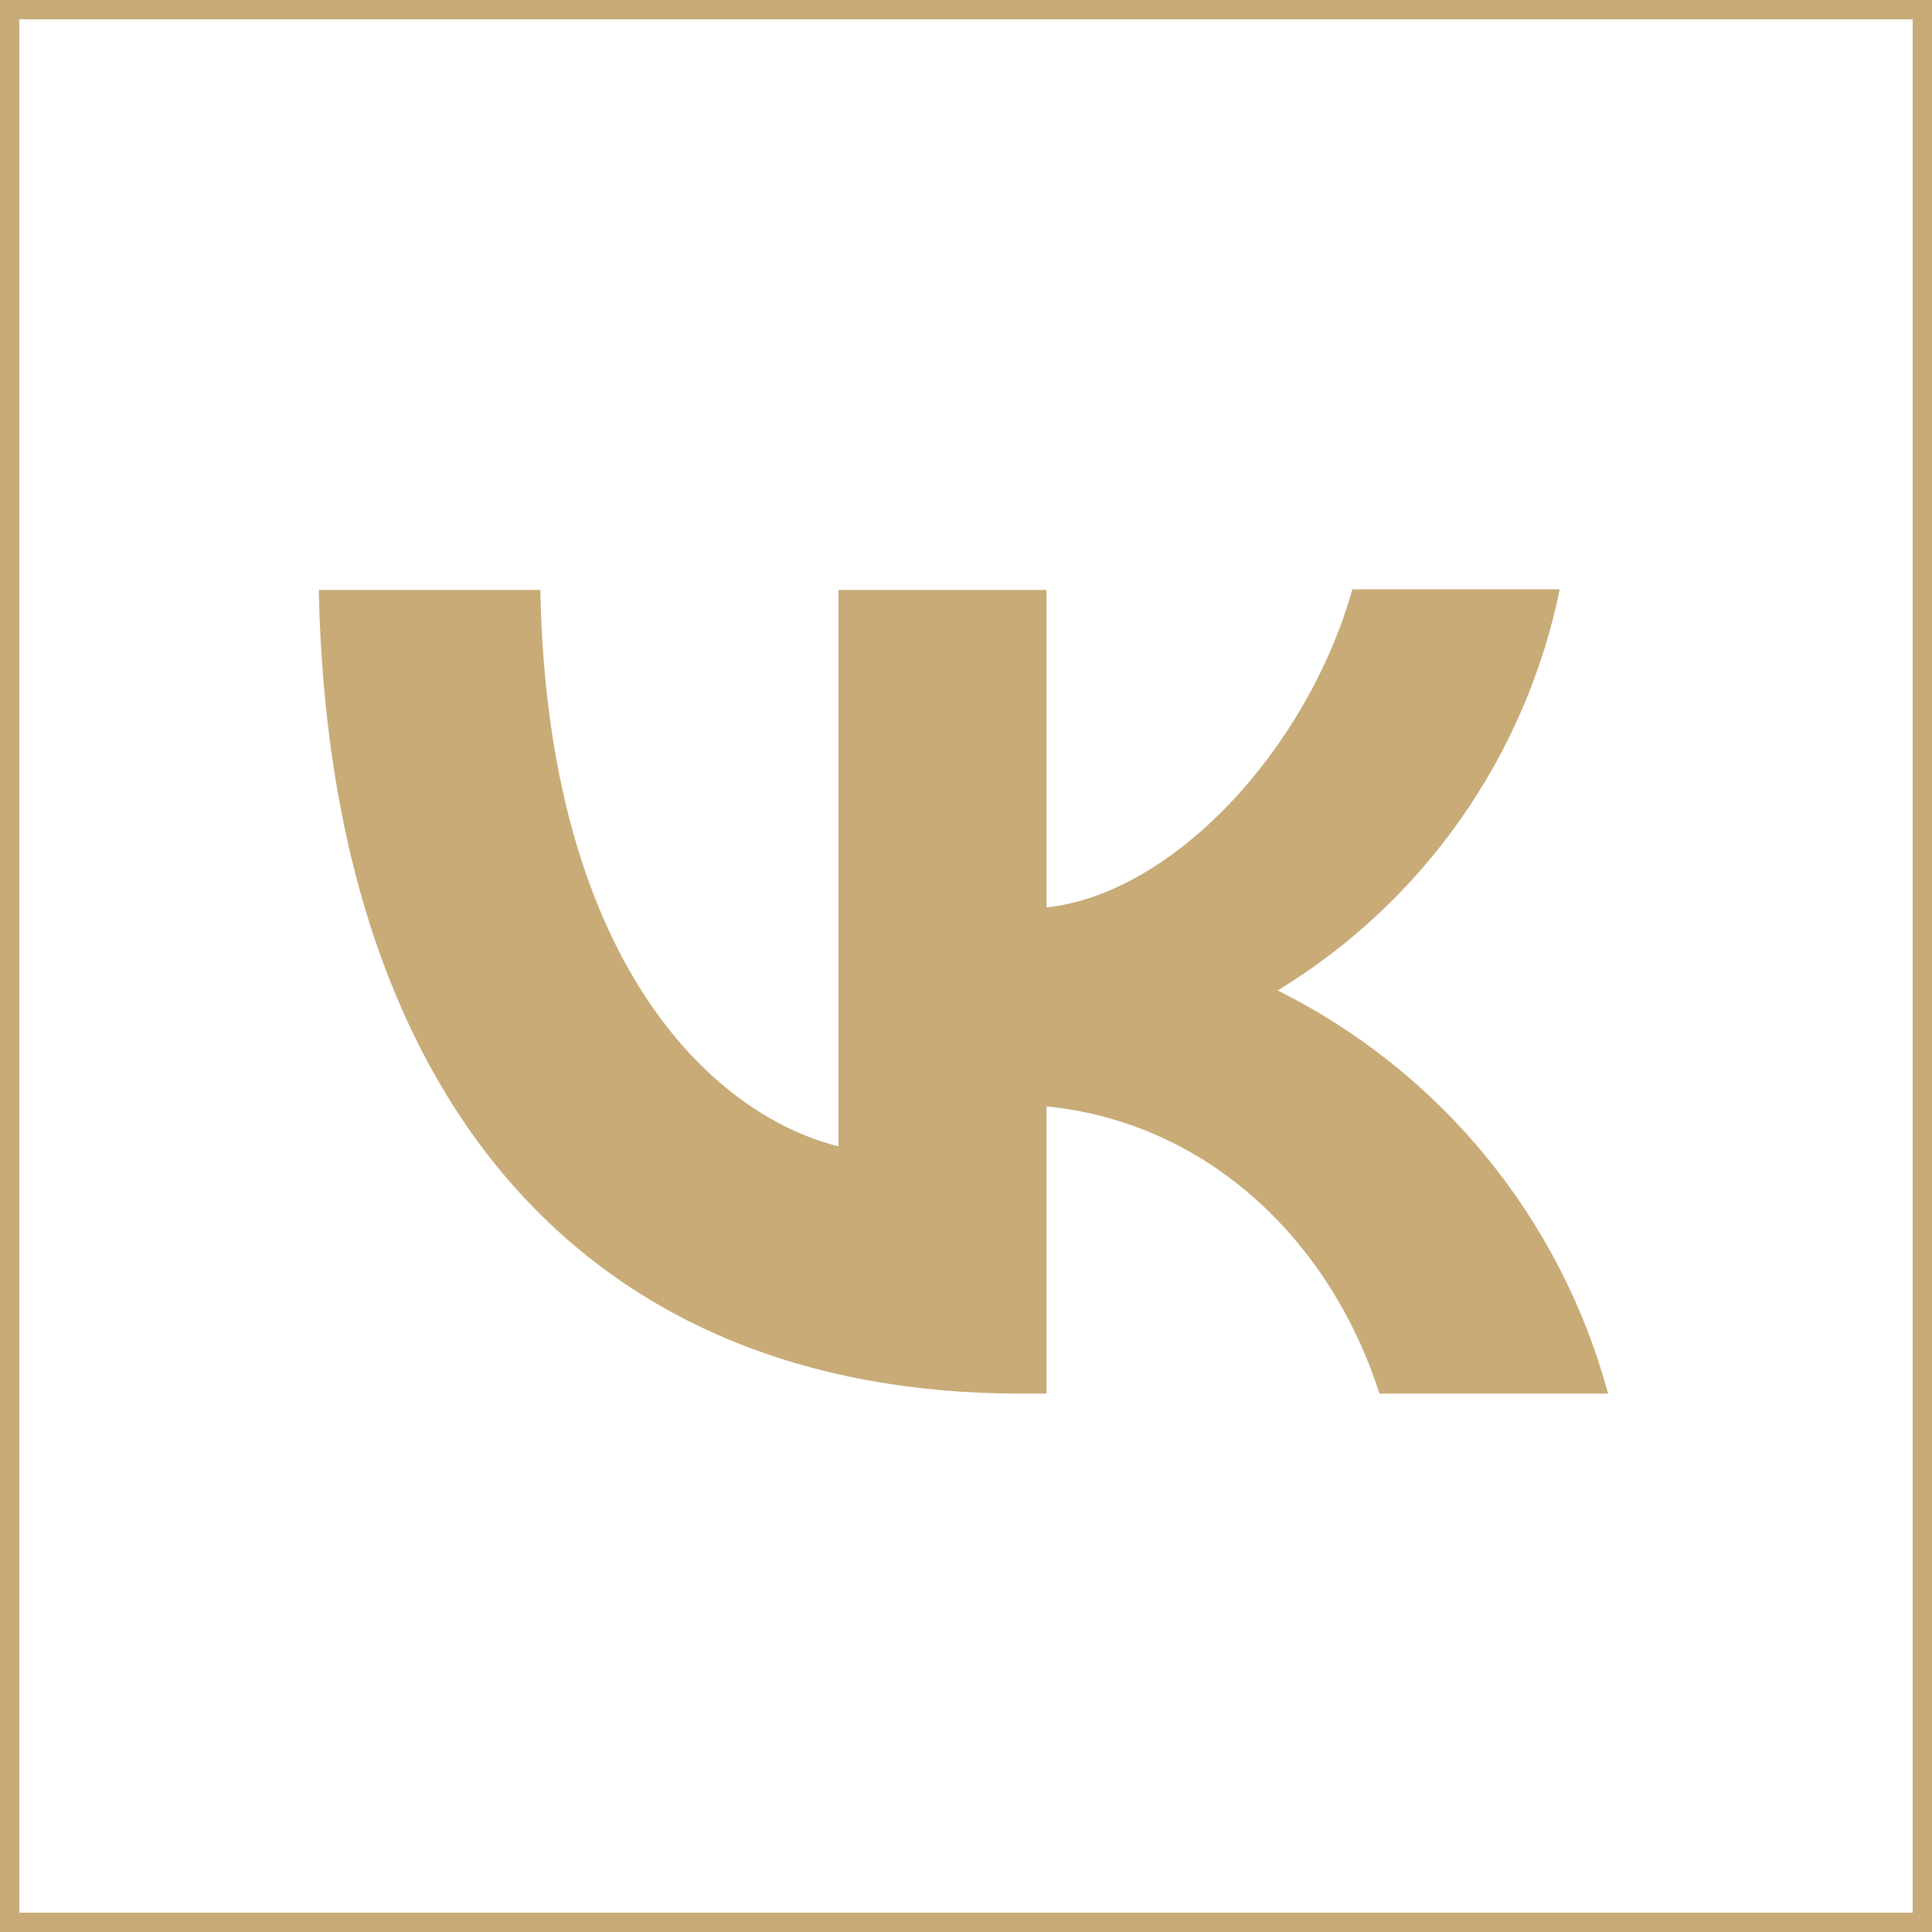 <?xml version="1.0" encoding="UTF-8"?> <svg xmlns="http://www.w3.org/2000/svg" width="100" height="100" viewBox="0 0 100 100" fill="none"><rect x="0.5" y="0.5" width="99" height="99" stroke="#C8AB77"></rect><path fill-rule="evenodd" clip-rule="evenodd" d="M16.5 30.533C17.033 56.533 30.033 72.133 52.833 72.133H54.167V57.267C62.533 58.1 68.867 64.234 71.4 72.133H83.233C82.02 67.644 79.868 63.464 76.92 59.867C73.973 56.27 70.296 53.339 66.133 51.267C69.864 48.995 73.086 45.978 75.598 42.405C78.11 38.832 79.858 34.779 80.733 30.5H70C67.667 38.767 60.733 46.267 54.167 46.967V30.533H43.4V59.334C36.733 57.666 28.333 49.6 27.967 30.533H16.5Z" fill="#C8AB77"></path></svg> 